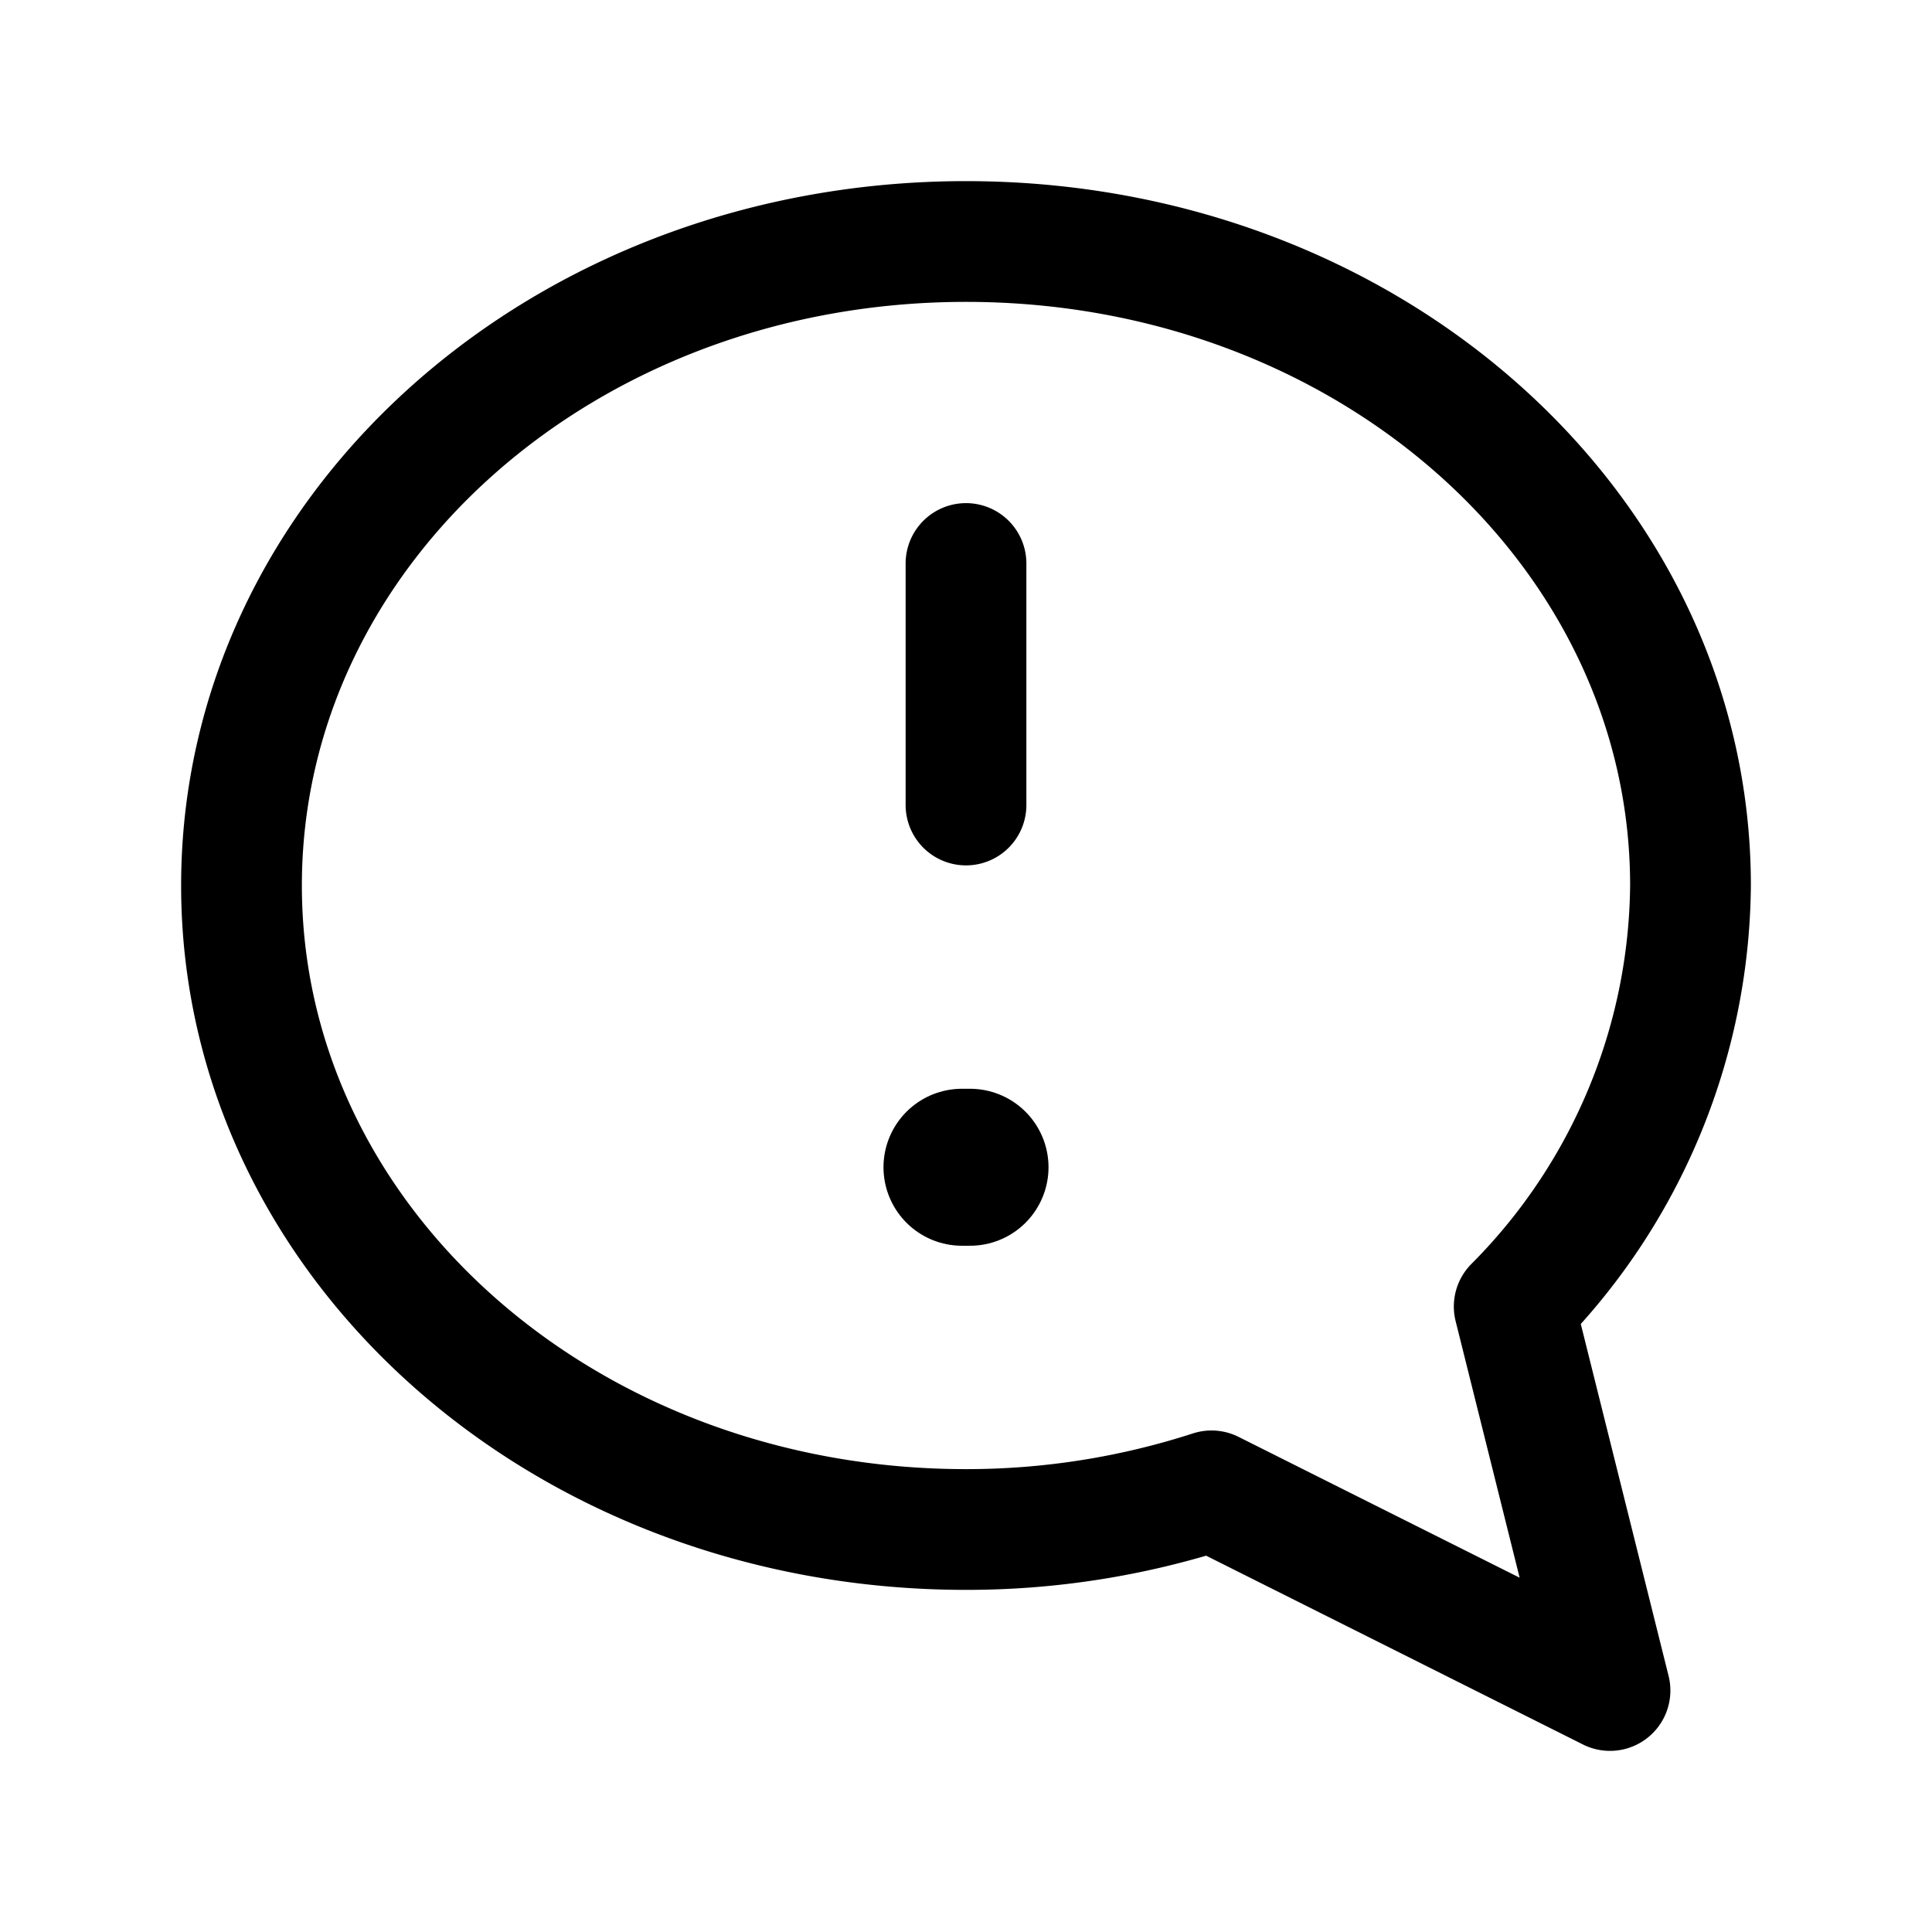 <?xml version="1.0" encoding="utf-8"?><!-- Скачано с сайта svg4.ru / Downloaded from svg4.ru -->
<svg fill="#000000" width="800px" height="800px" viewBox="0 0 24 24" id="chat-alert" xmlns="http://www.w3.org/2000/svg" class="icon line"><path id="primary" d="M18.81,16.23,20,21l-4.95-2.48A9.87,9.87,0,0,1,12,19c-5,0-9-3.58-9-8s4-8,9-8,9,3.58,9,8A7.5,7.5,0,0,1,18.81,16.23ZM12,7v3" style="fill: none; stroke: rgb(0, 0, 0); stroke-linecap: round; stroke-linejoin: round; stroke-width: 1.5;"></path><line id="primary-upstroke" x1="11.95" y1="14.5" x2="12.05" y2="14.5" style="fill: none; stroke: rgb(0, 0, 0); stroke-linecap: round; stroke-linejoin: round; stroke-width: 1.95;"></line></svg>